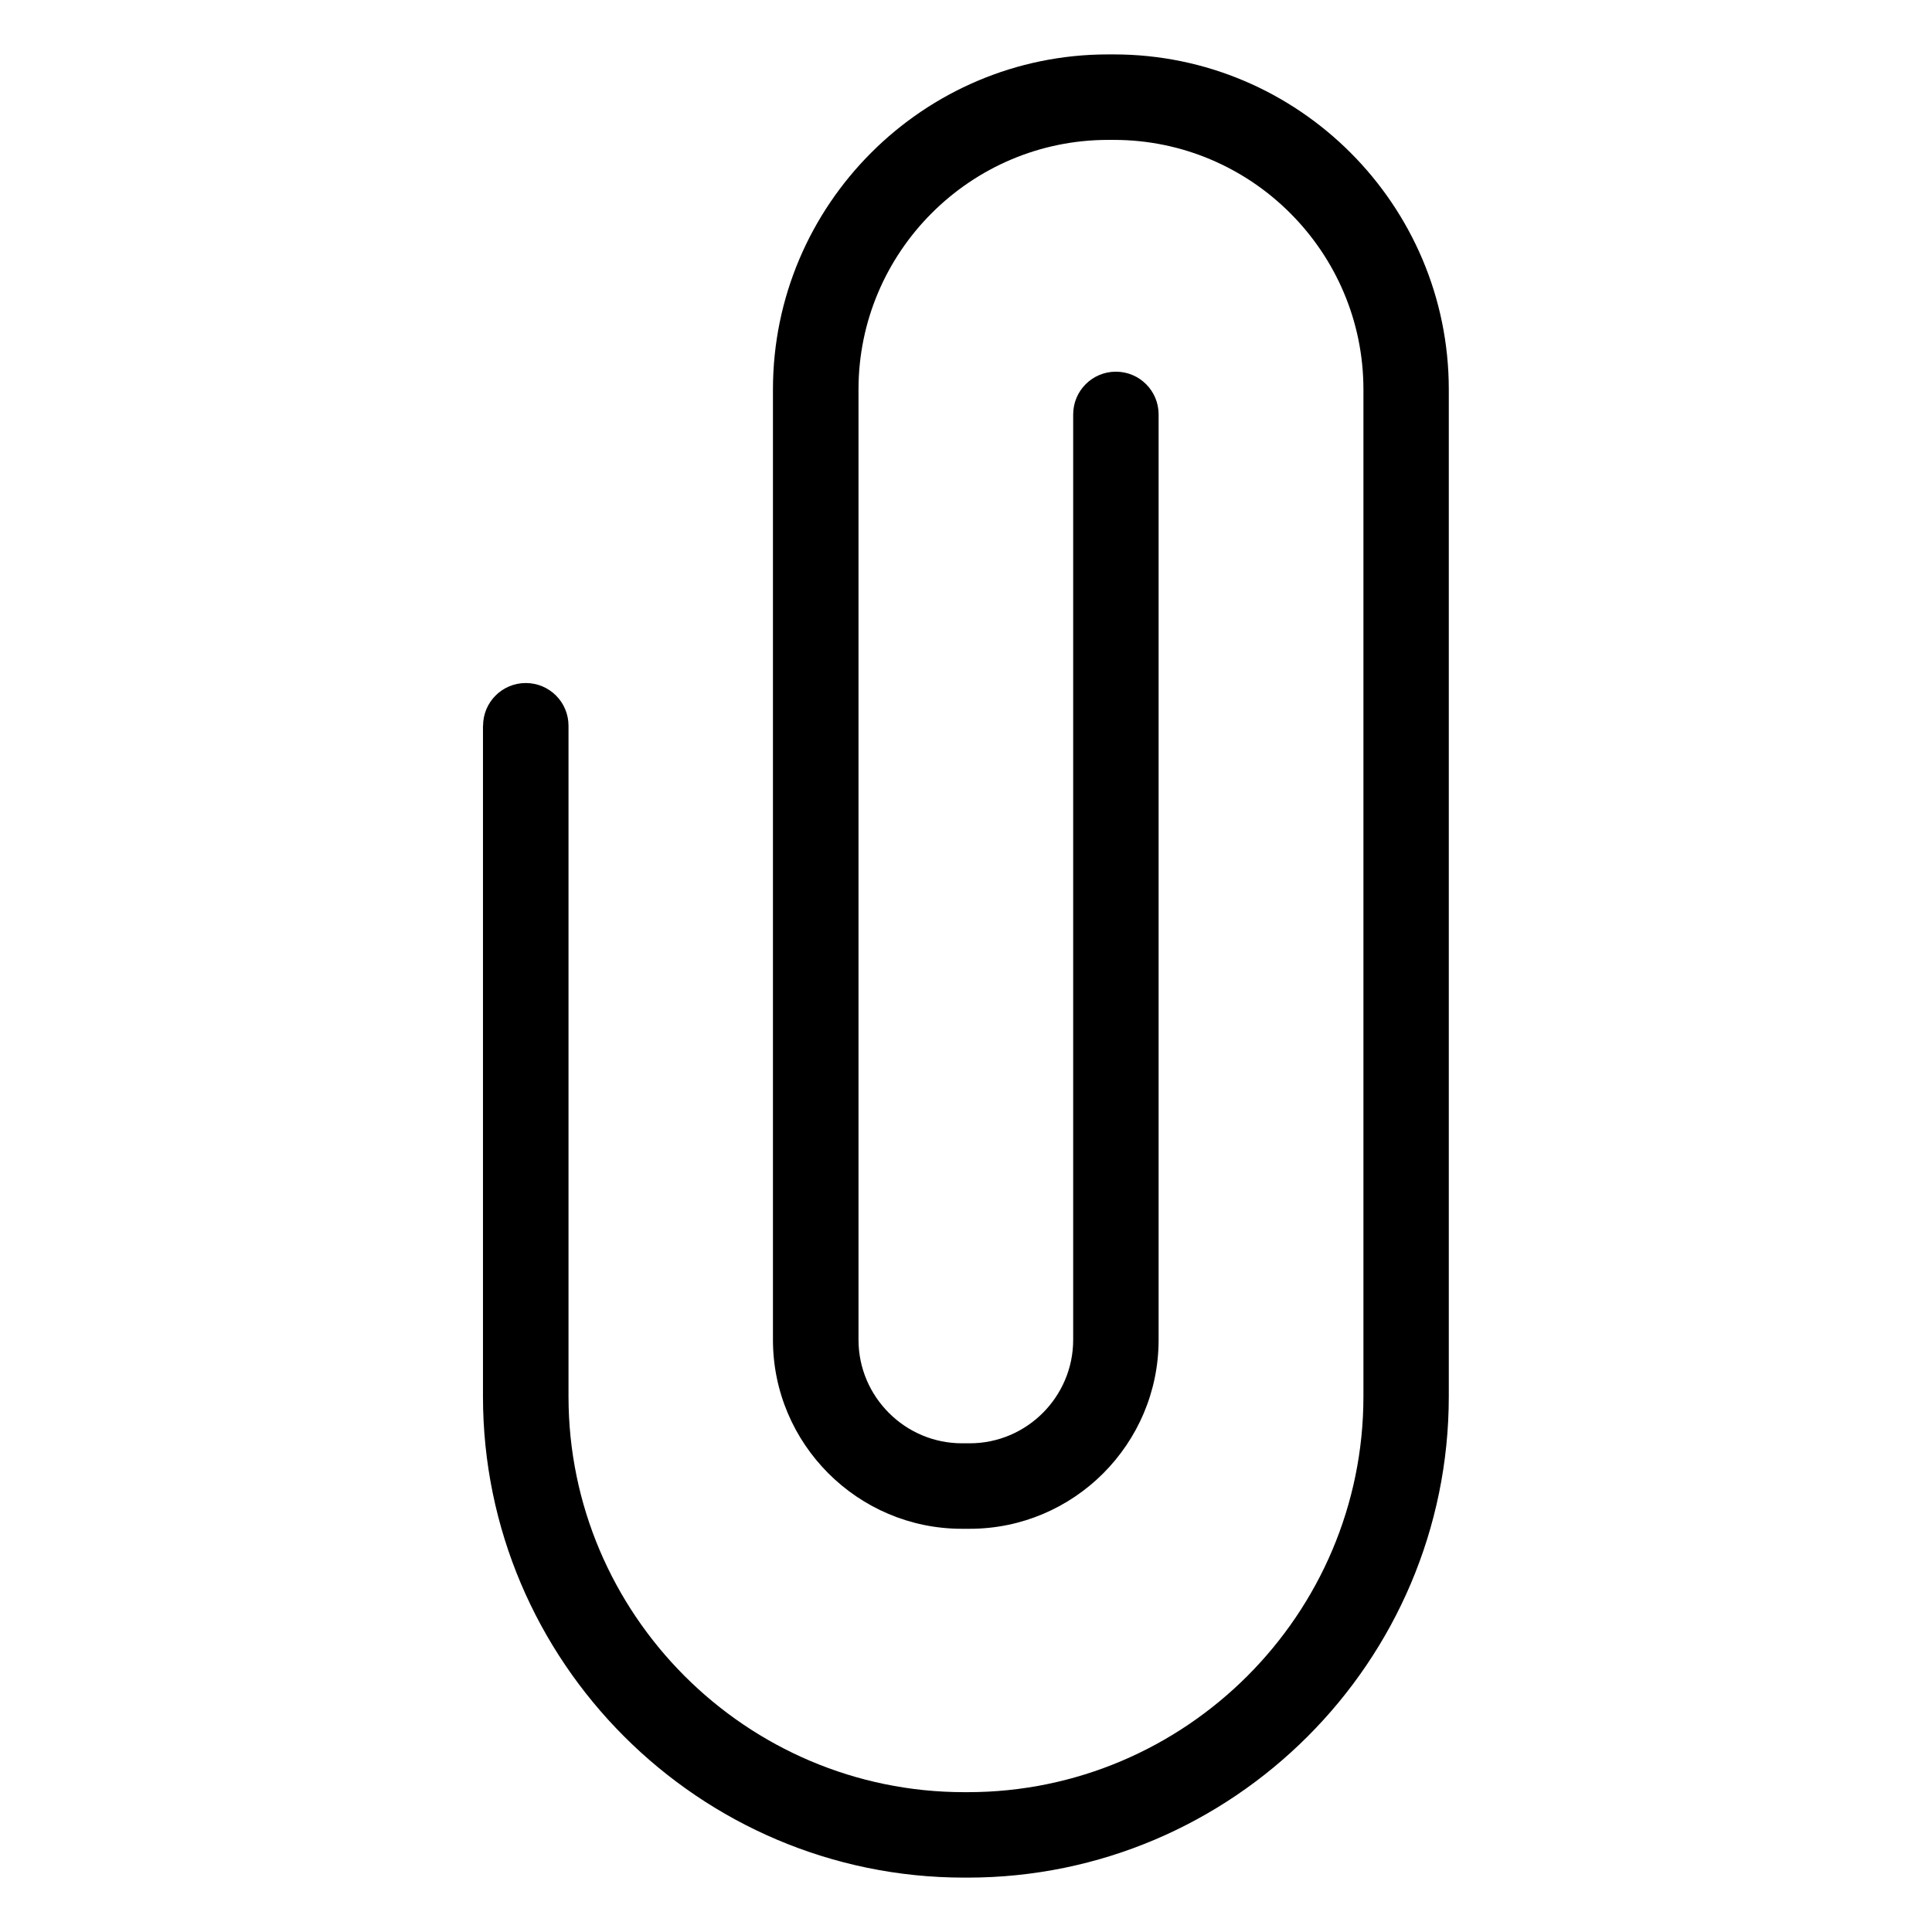 <?xml version="1.0" encoding="UTF-8"?>
<!-- Uploaded to: SVG Repo, www.svgrepo.com, Generator: SVG Repo Mixer Tools -->
<svg fill="#000000" width="800px" height="800px" version="1.1" viewBox="144 144 512 512" xmlns="http://www.w3.org/2000/svg">
 <path d="m272.02 336.33c0-6.258 5.062-11.32 11.32-11.32 6.258 0 11.32 5.062 11.32 11.32v177.75c0 28.867 11.773 55.078 30.773 74.09 19 19 45.207 30.773 74.09 30.773h0.938c28.867 0 55.078-11.773 74.09-30.773 19-19 30.773-45.207 30.773-74.09v-266.88c0-18.199-7.422-34.734-19.406-46.719-11.984-11.984-28.52-19.406-46.719-19.406h-1.543c-18.215 0-34.75 7.422-46.734 19.406s-19.406 28.52-19.406 46.719v251.87c0 7.543 3.082 14.391 8.055 19.363 4.957 4.973 11.82 8.055 19.363 8.055h2.07c7.543 0 14.391-3.082 19.363-8.055 4.957-4.973 8.039-11.82 8.039-19.363v-245.25c0-6.258 5.062-11.32 11.32-11.32 6.258 0 11.32 5.062 11.32 11.32v245.25c0 13.801-5.621 26.312-14.676 35.383-9.07 9.07-21.582 14.691-35.383 14.691h-2.07c-13.801 0-26.312-5.621-35.383-14.691-9.07-9.07-14.691-21.582-14.691-35.383v-251.87c0-24.457 9.961-46.66 26.043-62.738 16.082-16.082 38.285-26.043 62.738-26.043h1.543c24.457 0 46.66 9.961 62.738 26.043 16.082 16.082 26.043 38.285 26.043 62.738v266.88c0 35.125-14.312 67.004-37.41 90.098-23.094 23.094-54.973 37.41-90.098 37.41h-0.938c-35.125 0-67.004-14.312-90.098-37.41-23.094-23.094-37.41-54.973-37.41-90.098v-177.75z"/>
</svg>